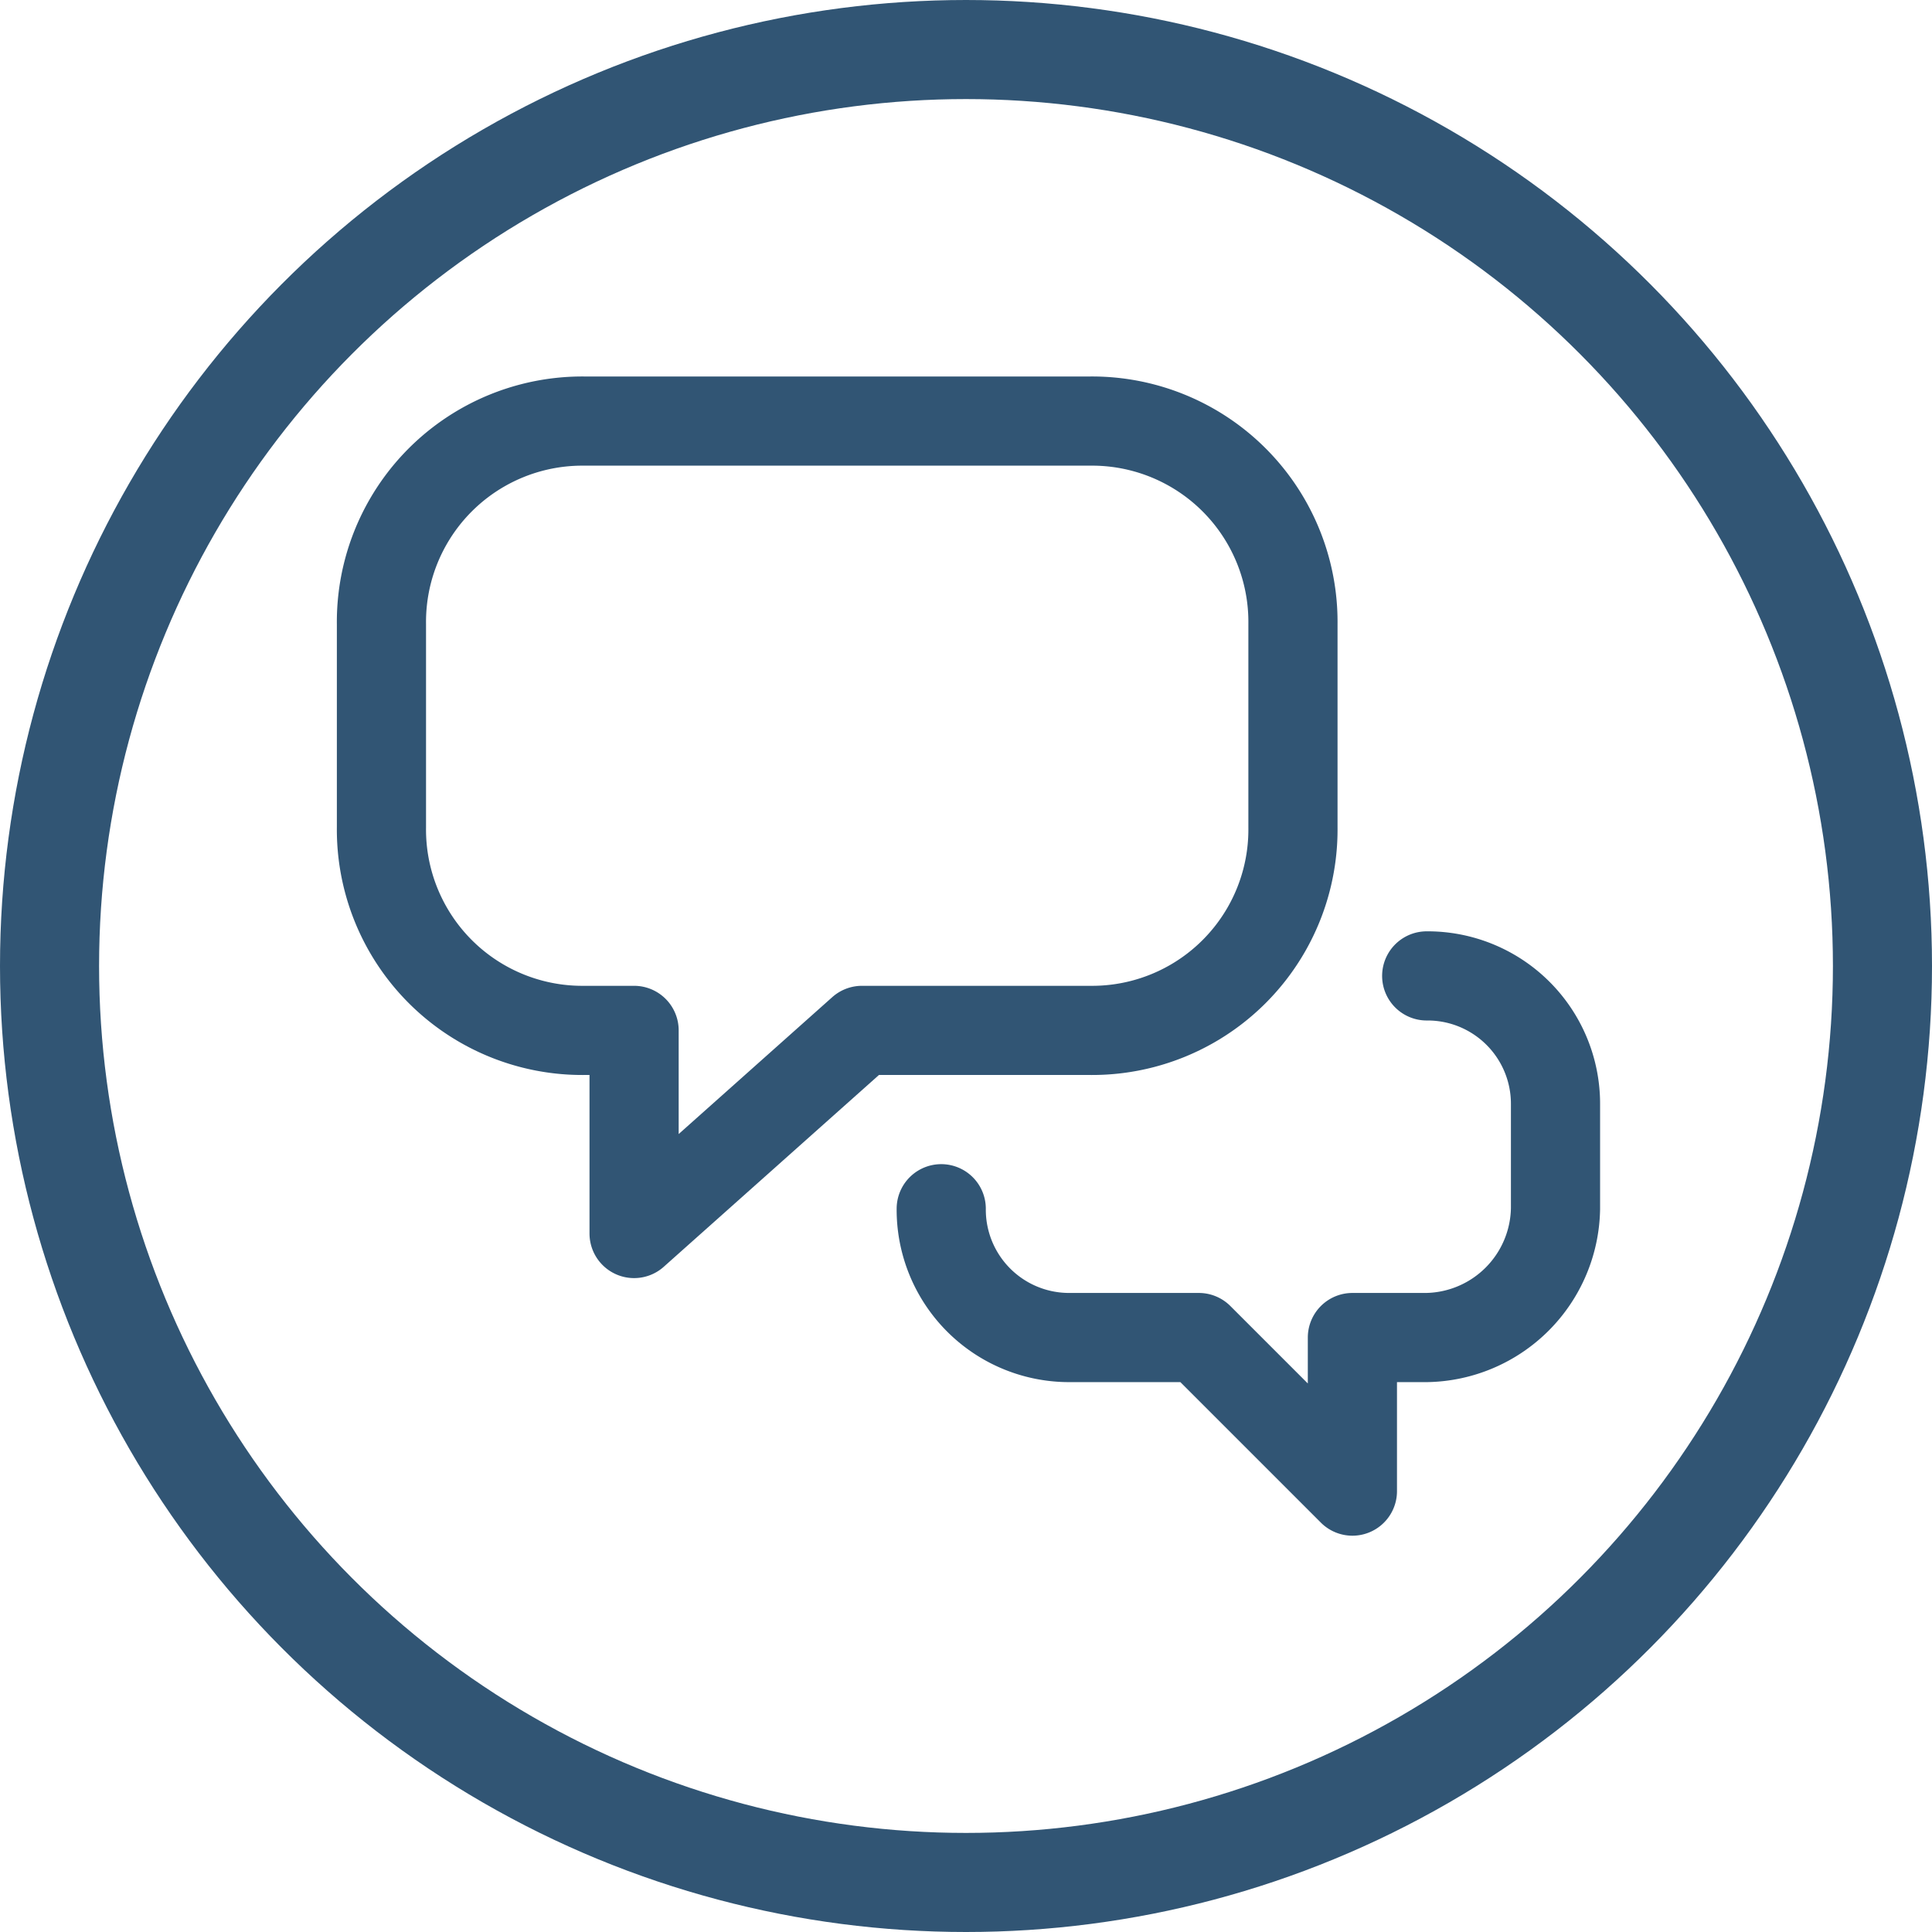 <?xml version="1.0" encoding="UTF-8"?>
<svg xmlns="http://www.w3.org/2000/svg" width="39" height="39" viewBox="0 0 39 39">
  <g id="kontakt" transform="translate(-17.1 -21.8)">
    <circle id="Ellipse_23" data-name="Ellipse 23" cx="18.5" cy="18.5" r="18.5" transform="translate(18.1 22.8)" fill="none" stroke="#315574" stroke-miterlimit="10" stroke-width="2"></circle>
    <g id="Gruppe_291" data-name="Gruppe 291">
      <path id="Pfad_2494" data-name="Pfad 2494" d="M39.2,30.3H28.9a4.055,4.055,0,0,0-4.1,4.1v4.1a4.055,4.055,0,0,0,4.1,4.1h1v4.1l4.6-4.1h4.6a4.055,4.055,0,0,0,4.1-4.1V34.4a4.055,4.055,0,0,0-4.1-4.1h.1Z" fill="none" stroke="#315574" stroke-linecap="round" stroke-linejoin="round" stroke-width="1.8"></path>
      <path id="Pfad_2495" data-name="Pfad 2495" d="M36.1,46.2a2.582,2.582,0,0,0,2.6,2.6h2.6l3.1,3.1V48.8h1.5a2.647,2.647,0,0,0,2.6-2.6V44.1a2.582,2.582,0,0,0-2.6-2.6" fill="none" stroke="#315574" stroke-linecap="round" stroke-linejoin="round" stroke-width="1.8"></path>
    </g>
  </g>
</svg>
